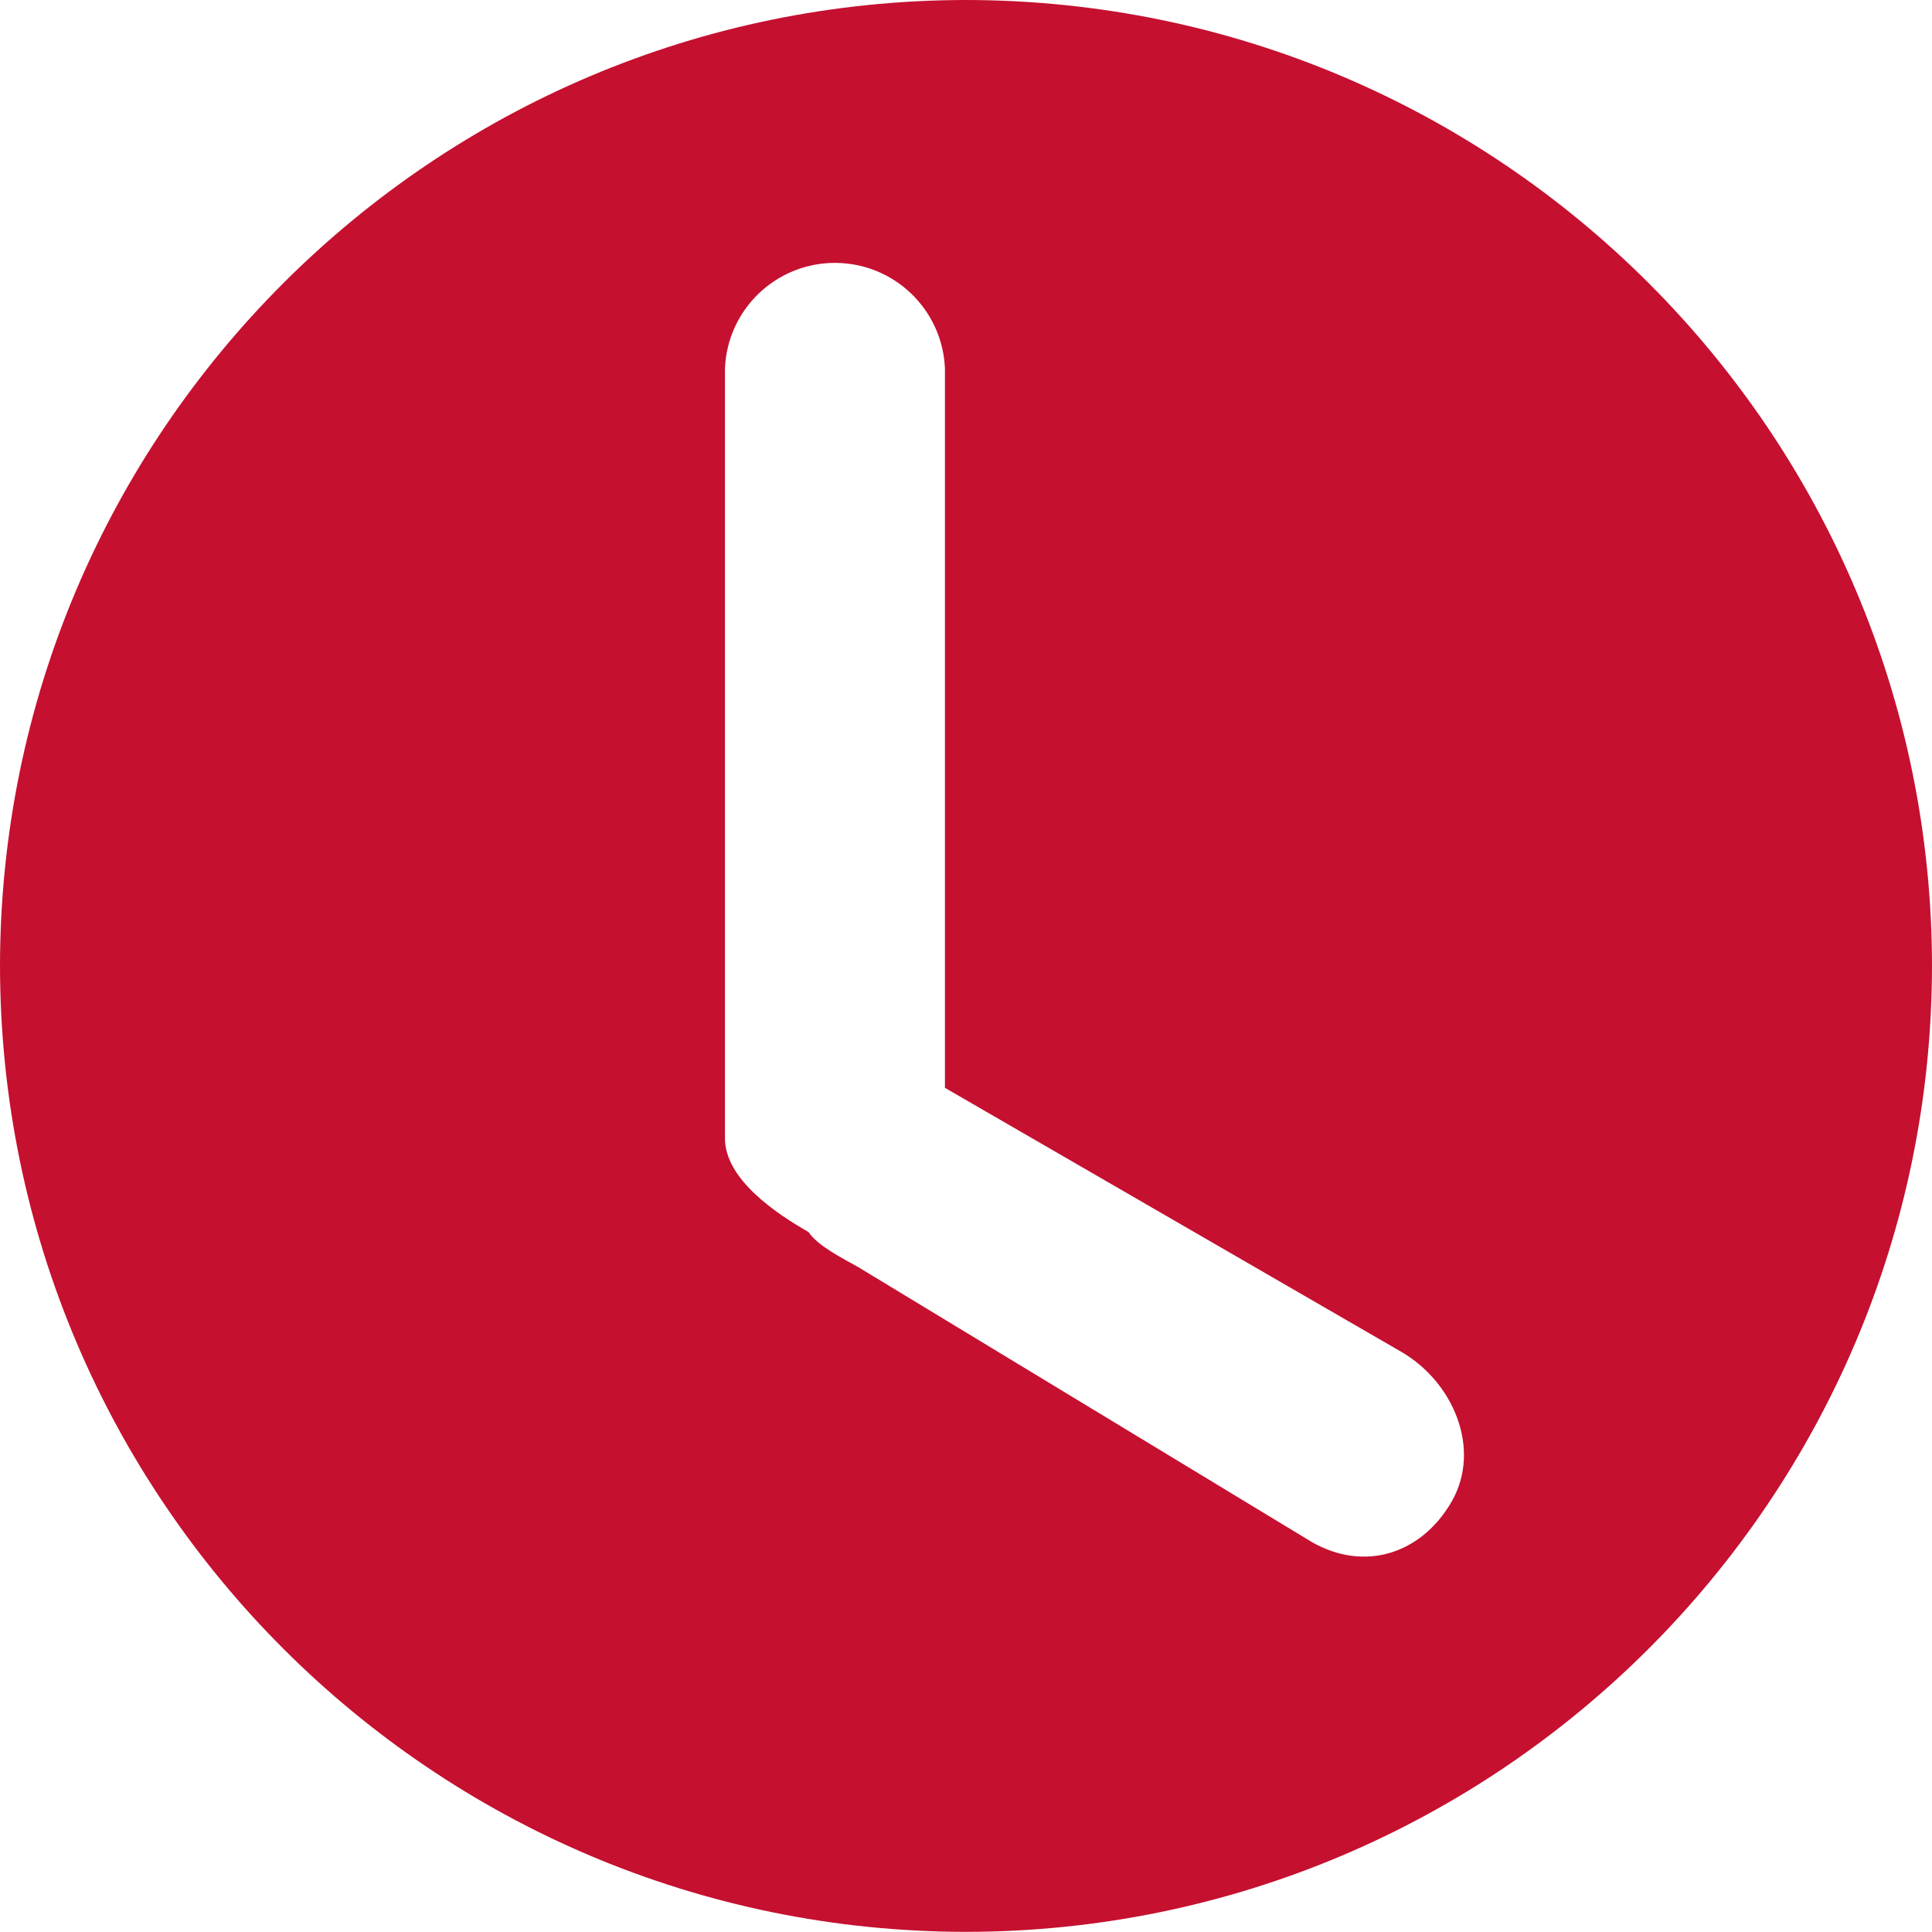 <svg xmlns="http://www.w3.org/2000/svg" xmlns:xlink="http://www.w3.org/1999/xlink" fill="none" version="1.1" width="30" height="29.998" viewBox="0 0 30 29.998"><g><g><path d="M0,15.001C0.008,6.72,6.72,0.008,15.001,0C23.282,0.009,29.992,6.72,30,15.001C29.989,23.279,23.281,29.987,15.003,29.998C6.723,29.991,0.011,23.282,0,15.001ZM14.673,16.892L21.754,20.988L21.754,20.988C22.572,21.46,23.009,22.504,22.54,23.319C22.067,24.134,21.185,24.413,20.367,23.943L13.324,19.674C13.086,19.54,12.697,19.346,12.556,19.132C12.043,18.839,11.257,18.308,11.257,17.675L11.257,5.721C11.295,4.805,12.048,4.082,12.965,4.082C13.881,4.082,14.635,4.805,14.673,5.721L14.673,16.892Z" fill-rule="evenodd" fill="#C51030" fill-opacity="1"/></g></g></svg>